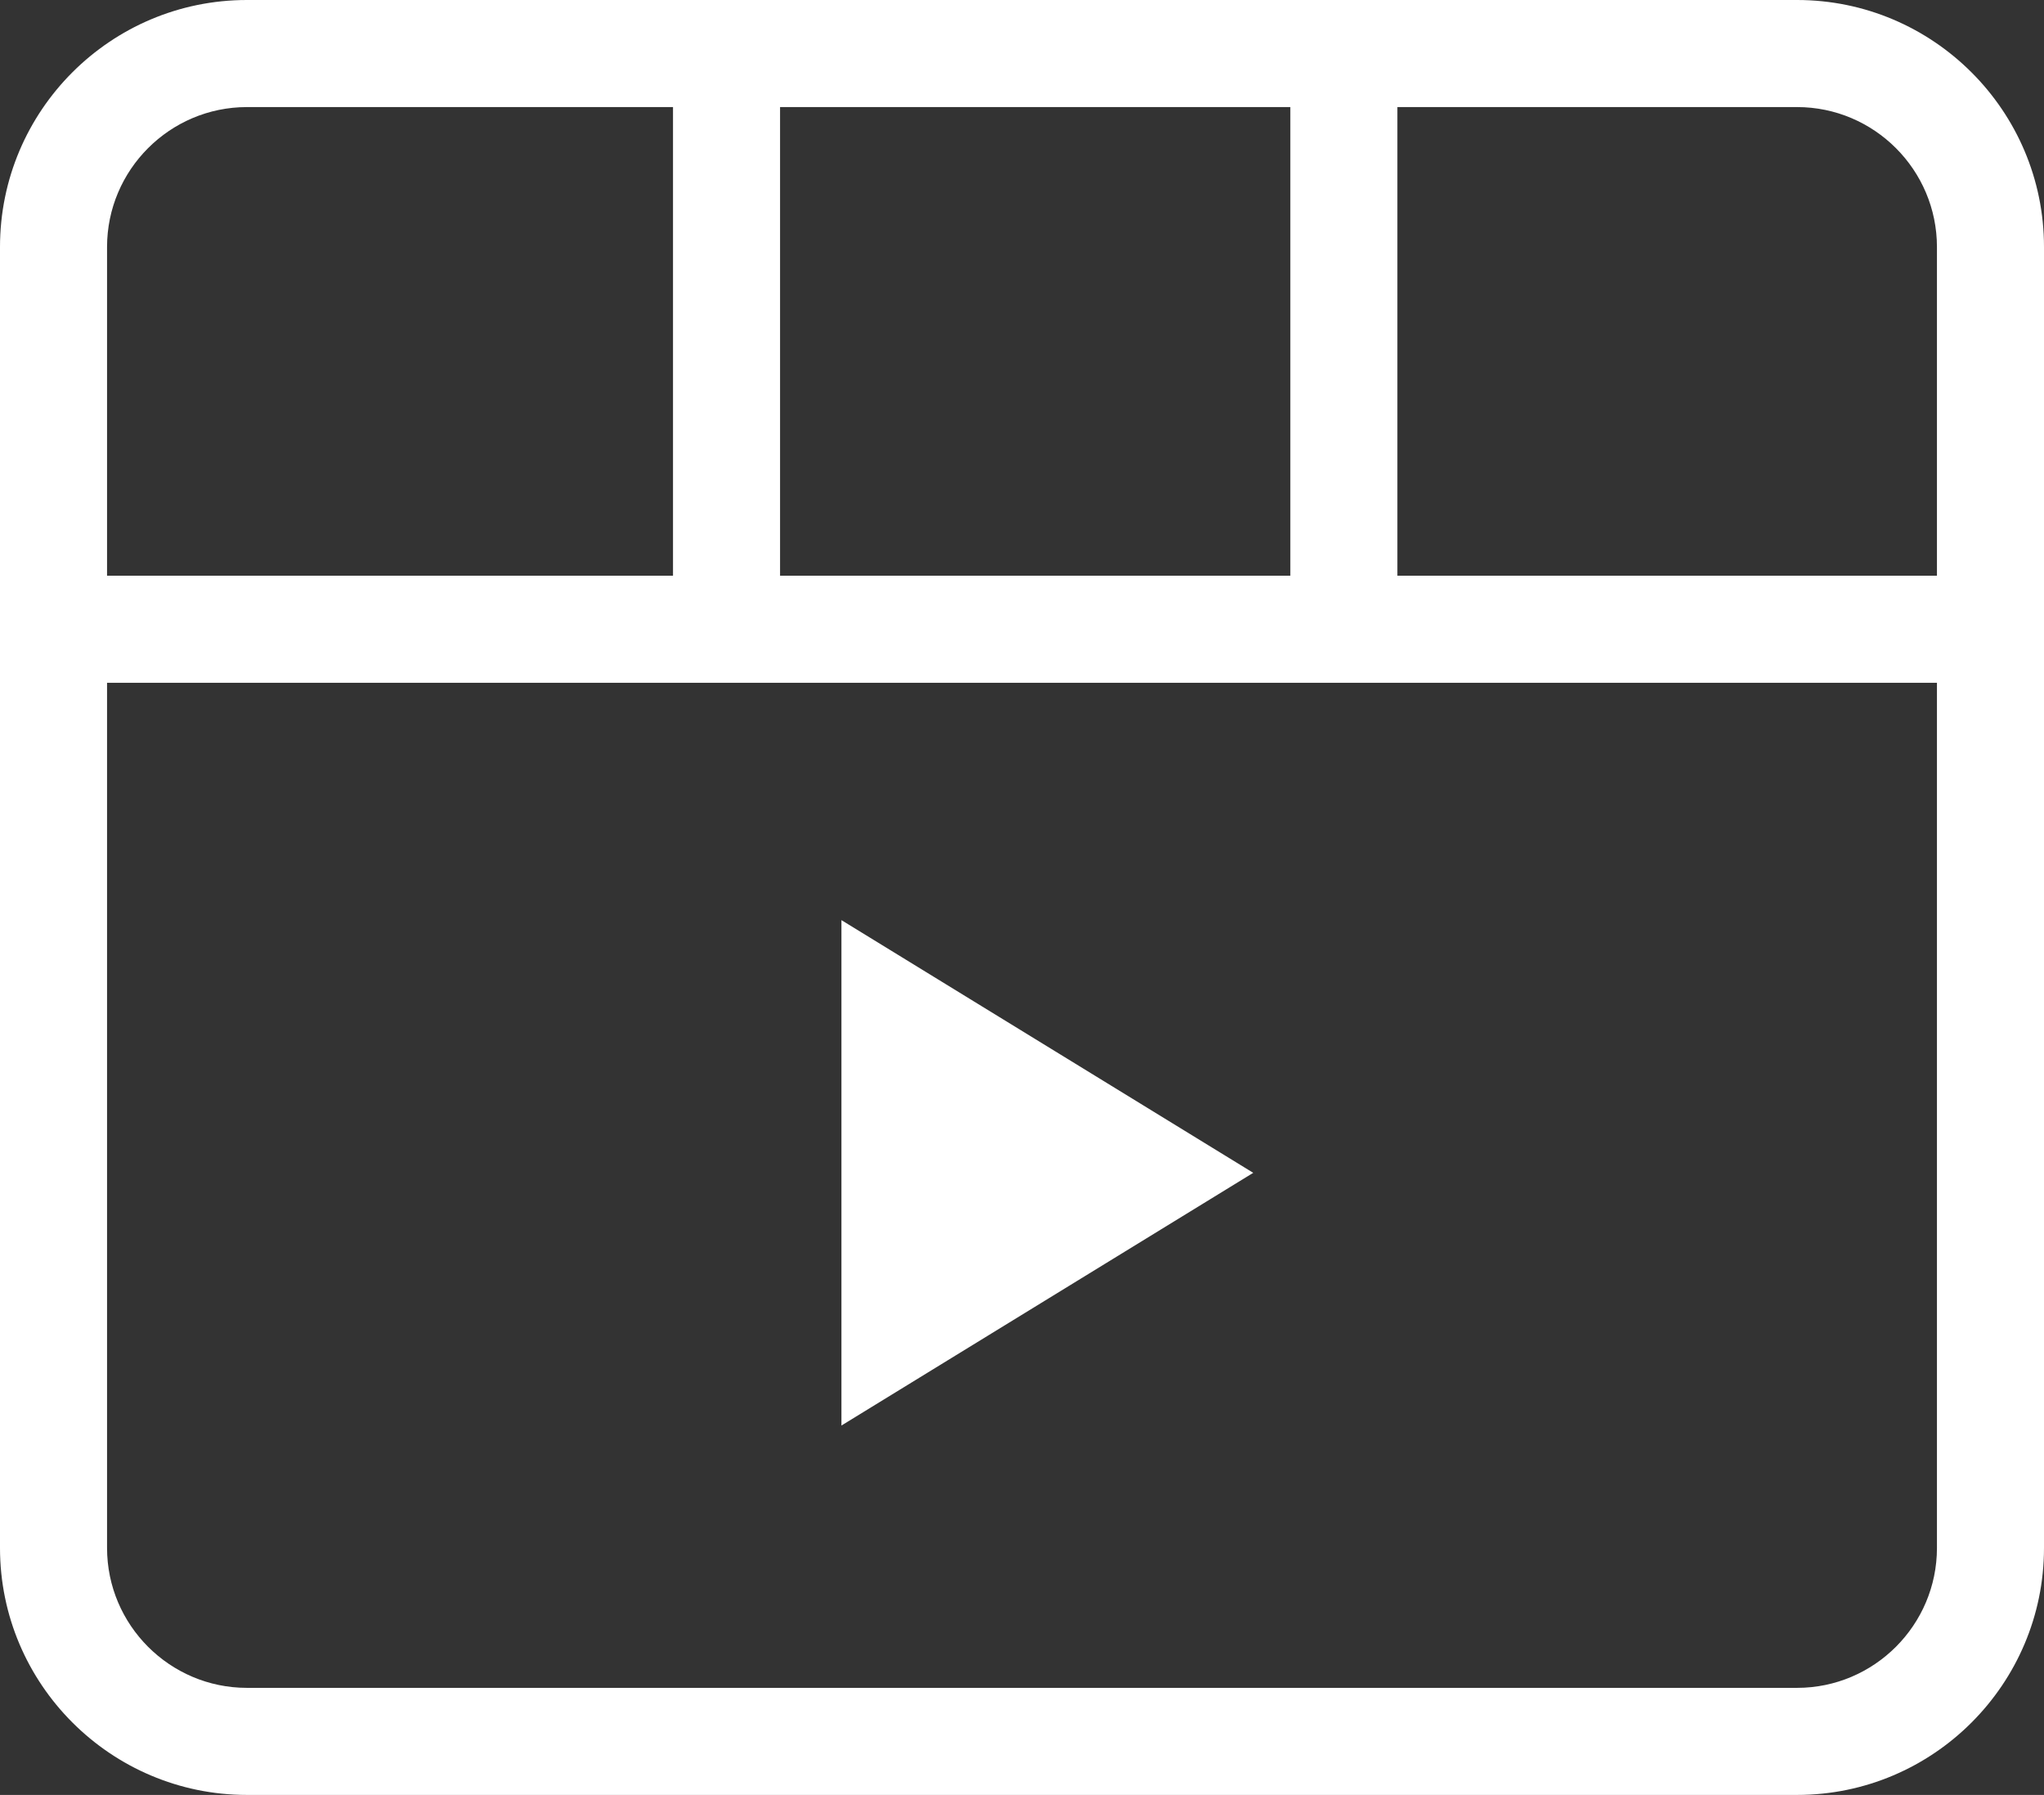 <?xml version="1.0" encoding="UTF-8"?><svg id="_レイヤー_2" xmlns="http://www.w3.org/2000/svg" viewBox="0 0 57.28 50.29"><rect x="0" y="0" width="57.28" height="50.29" fill="#333333" stroke="none"/><defs><style>.cls-1{fill:#fff;}</style></defs><g id="_レイヤー_2-2"><path class="cls-1" d="M50.36,50.29H6.92c-3.81,0-6.92-3.1-6.92-6.92V6.92C0,3.1,3.1,0,6.92,0H50.36c3.81,0,6.92,3.1,6.92,6.92V43.37c0,3.81-3.1,6.92-6.92,6.92ZM6.92,3c-2.16,0-3.92,1.76-3.92,3.92V43.37c0,2.16,1.76,3.92,3.92,3.92H50.36c2.16,0,3.92-1.76,3.92-3.92V6.92c0-2.16-1.76-3.92-3.92-3.92H6.92Z"/><rect class="cls-1" x="1.5" y="16.13" width="55.7" height="3"/><rect class="cls-1" x="18.86" y="1.5" width="3" height="16.13"/><rect class="cls-1" x="36.16" y="1.5" width="3" height="16.13"/><polygon class="cls-1" points="23.58 25.78 23.58 39.94 35.12 32.86 23.58 25.78"/></g></svg>